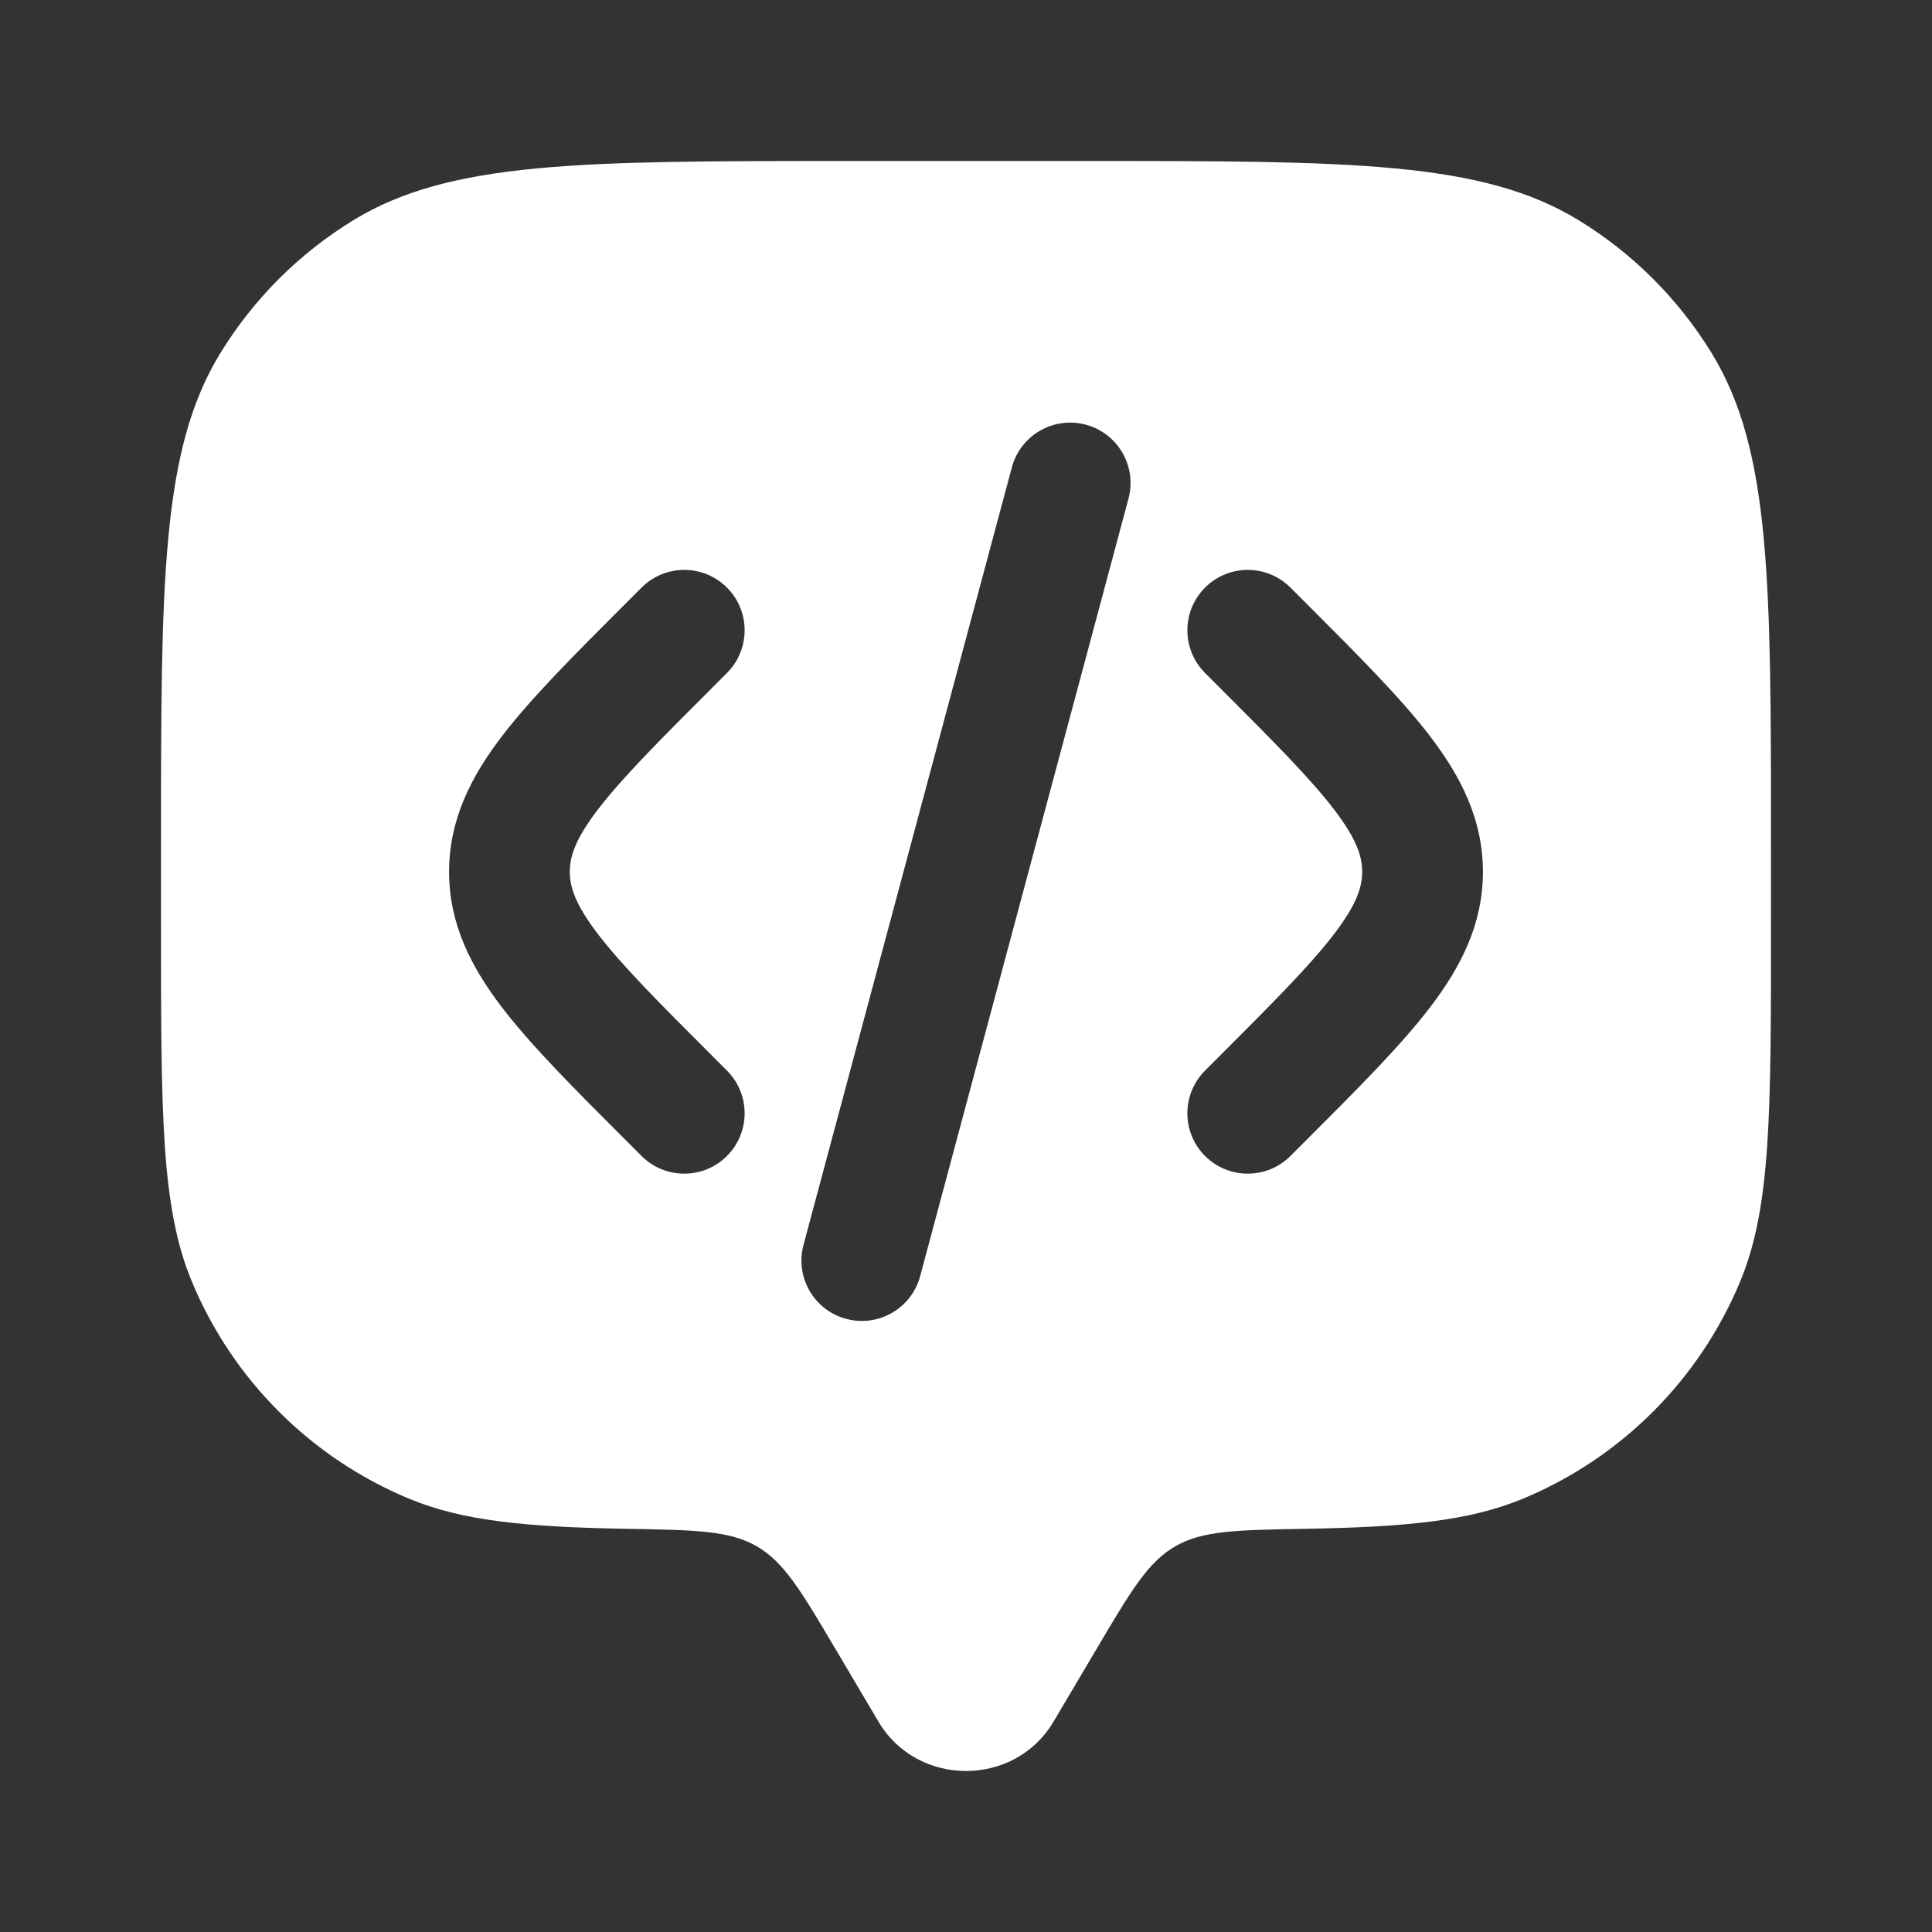<svg width="68" height="68" viewBox="0 0 68 68" fill="none" xmlns="http://www.w3.org/2000/svg">
<rect x="0" y="0" width="68" height="68" fill="#333333" stroke="none"/>
<path fill-rule="evenodd" clip-rule="evenodd" d="M37.079 60.599L38.615 58.004C39.806 55.991 40.402 54.984 41.359 54.428C42.315 53.871 43.52 53.851 45.929 53.809C49.486 53.748 51.717 53.53 53.588 52.755C57.059 51.317 59.817 48.559 61.255 45.088C62.333 42.485 62.333 39.184 62.333 32.583V29.75C62.333 20.475 62.333 15.838 60.246 12.431C59.078 10.525 57.475 8.922 55.569 7.754C52.162 5.667 47.525 5.667 38.25 5.667H29.75C20.475 5.667 15.838 5.667 12.431 7.754C10.525 8.922 8.922 10.525 7.754 12.431C5.667 15.838 5.667 20.475 5.667 29.75V32.583C5.667 39.184 5.667 42.485 6.745 45.088C8.183 48.559 10.941 51.317 14.412 52.755C16.283 53.53 18.514 53.748 22.07 53.809C24.48 53.851 25.684 53.871 26.641 54.428C27.598 54.984 28.194 55.991 29.385 58.004L30.921 60.599C32.29 62.911 35.71 62.911 37.079 60.599ZM42.414 20.681C43.244 19.851 44.589 19.851 45.419 20.681L46.01 21.271C47.81 23.072 49.311 24.573 50.342 25.924C51.431 27.351 52.194 28.859 52.194 30.684C52.194 32.509 51.431 34.016 50.342 35.443C49.311 36.795 47.81 38.296 46.01 40.096L45.419 40.687C44.589 41.516 43.244 41.516 42.414 40.687C41.584 39.857 41.584 38.511 42.414 37.681L42.9 37.195C44.831 35.264 46.126 33.963 46.963 32.865C47.764 31.817 47.944 31.206 47.944 30.684C47.944 30.162 47.764 29.551 46.963 28.502C46.126 27.404 44.831 26.104 42.9 24.173L42.414 23.686C41.584 22.857 41.584 21.511 42.414 20.681ZM39.719 17.55C40.023 16.416 39.35 15.251 38.216 14.947C37.083 14.644 35.917 15.316 35.614 16.45L28.28 43.818C27.977 44.952 28.649 46.117 29.783 46.42C30.917 46.724 32.082 46.051 32.386 44.918L39.719 17.55ZM25.586 20.681C26.416 21.511 26.416 22.857 25.586 23.686L25.1 24.173C23.168 26.104 21.874 27.404 21.037 28.502C20.236 29.551 20.055 30.162 20.055 30.684C20.055 31.206 20.236 31.817 21.037 32.865C21.874 33.963 23.168 35.264 25.1 37.195L25.586 37.681C26.416 38.511 26.416 39.857 25.586 40.687C24.756 41.516 23.411 41.516 22.581 40.687L22.095 40.2L21.99 40.096C20.19 38.296 18.689 36.795 17.658 35.443C16.569 34.016 15.806 32.509 15.806 30.684C15.806 28.859 16.569 27.351 17.658 25.924C18.689 24.573 20.19 23.072 21.99 21.272L22.095 21.167L22.581 20.681C23.411 19.851 24.756 19.851 25.586 20.681Z" fill="white"/>
</svg>
